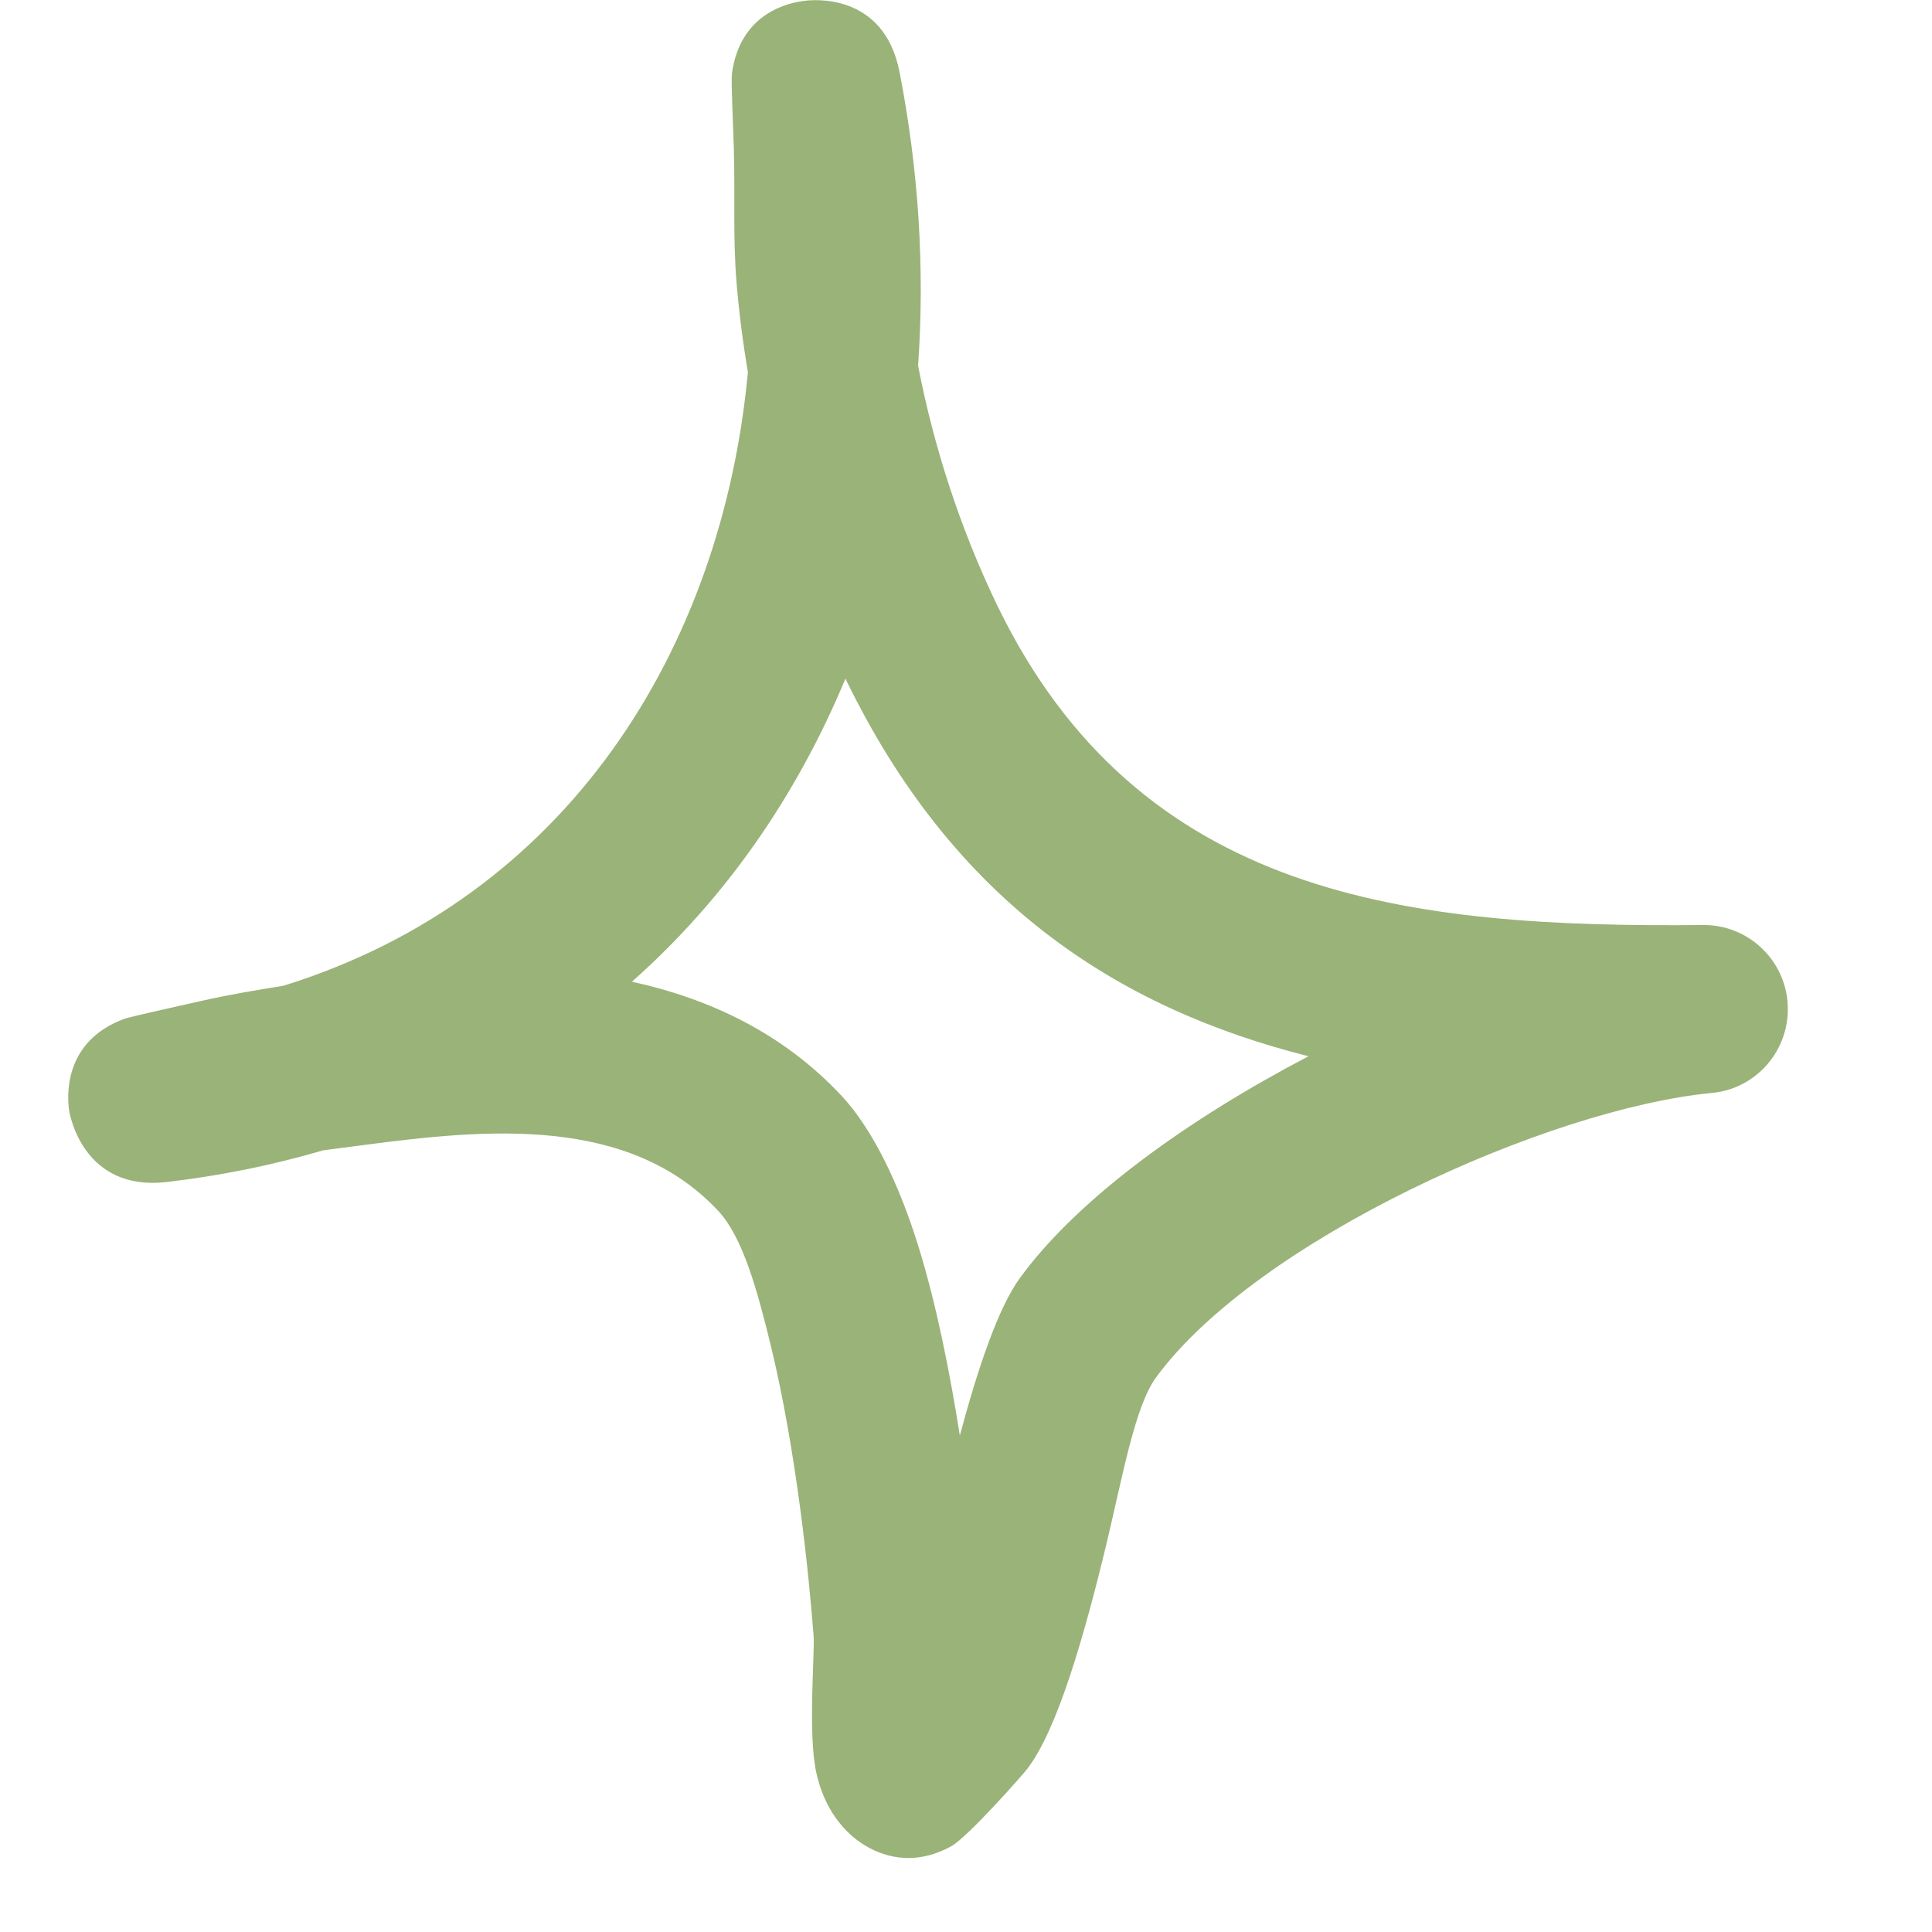 <?xml version="1.0" encoding="UTF-8"?> <svg xmlns="http://www.w3.org/2000/svg" width="25" height="25" viewBox="0 0 25 25" fill="none"> <g clip-path="url(#clip0)"> <path fill-rule="evenodd" clip-rule="evenodd" d="M9.678 4.815C9.612 4.427 9.563 4.043 9.531 3.659C9.483 3.083 9.513 2.503 9.496 1.927C9.489 1.682 9.459 1.045 9.471 0.954C9.578 0.155 10.222 0.033 10.411 0.011C10.502 -0.002 11.438 -0.106 11.64 0.932C11.888 2.202 11.968 3.48 11.88 4.732C12.085 5.797 12.434 6.857 12.896 7.817C14.735 11.634 18.238 12.005 22.034 11.97C22.618 11.962 23.103 12.42 23.133 13C23.164 13.585 22.729 14.091 22.148 14.143C20.026 14.348 16.262 16.05 14.961 17.821C14.688 18.192 14.53 19.086 14.321 19.963C14.028 21.181 13.681 22.385 13.291 22.891C13.232 22.969 12.522 23.772 12.31 23.89C11.8 24.169 11.392 24.008 11.161 23.86C10.929 23.711 10.667 23.419 10.562 22.934C10.452 22.428 10.545 21.39 10.528 21.168C10.466 20.36 10.305 18.777 9.975 17.415C9.797 16.682 9.608 16.006 9.295 15.67C8.135 14.427 6.281 14.61 4.719 14.815C4.54 14.837 4.361 14.863 4.182 14.885C3.546 15.072 2.871 15.212 2.158 15.295C1.081 15.421 0.904 14.431 0.894 14.366C0.874 14.222 0.799 13.48 1.611 13.183C1.7 13.153 2.353 13.009 2.605 12.952C2.956 12.873 3.311 12.812 3.667 12.756C7.344 11.613 9.342 8.401 9.678 4.815ZM10.94 8.781C12.328 11.652 14.435 13.039 16.933 13.668H16.932C15.373 14.483 13.954 15.504 13.203 16.53C12.917 16.918 12.656 17.699 12.42 18.576C12.292 17.76 12.119 16.892 11.891 16.15C11.631 15.304 11.282 14.601 10.892 14.182C10.139 13.375 9.194 12.926 8.177 12.703C9.394 11.626 10.316 10.282 10.94 8.781Z" fill="#9AB378"></path> </g> <defs> <clipPath id="clip0"> <rect width="24.433" height="24.433" fill="white"></rect> </clipPath> </defs> </svg> 